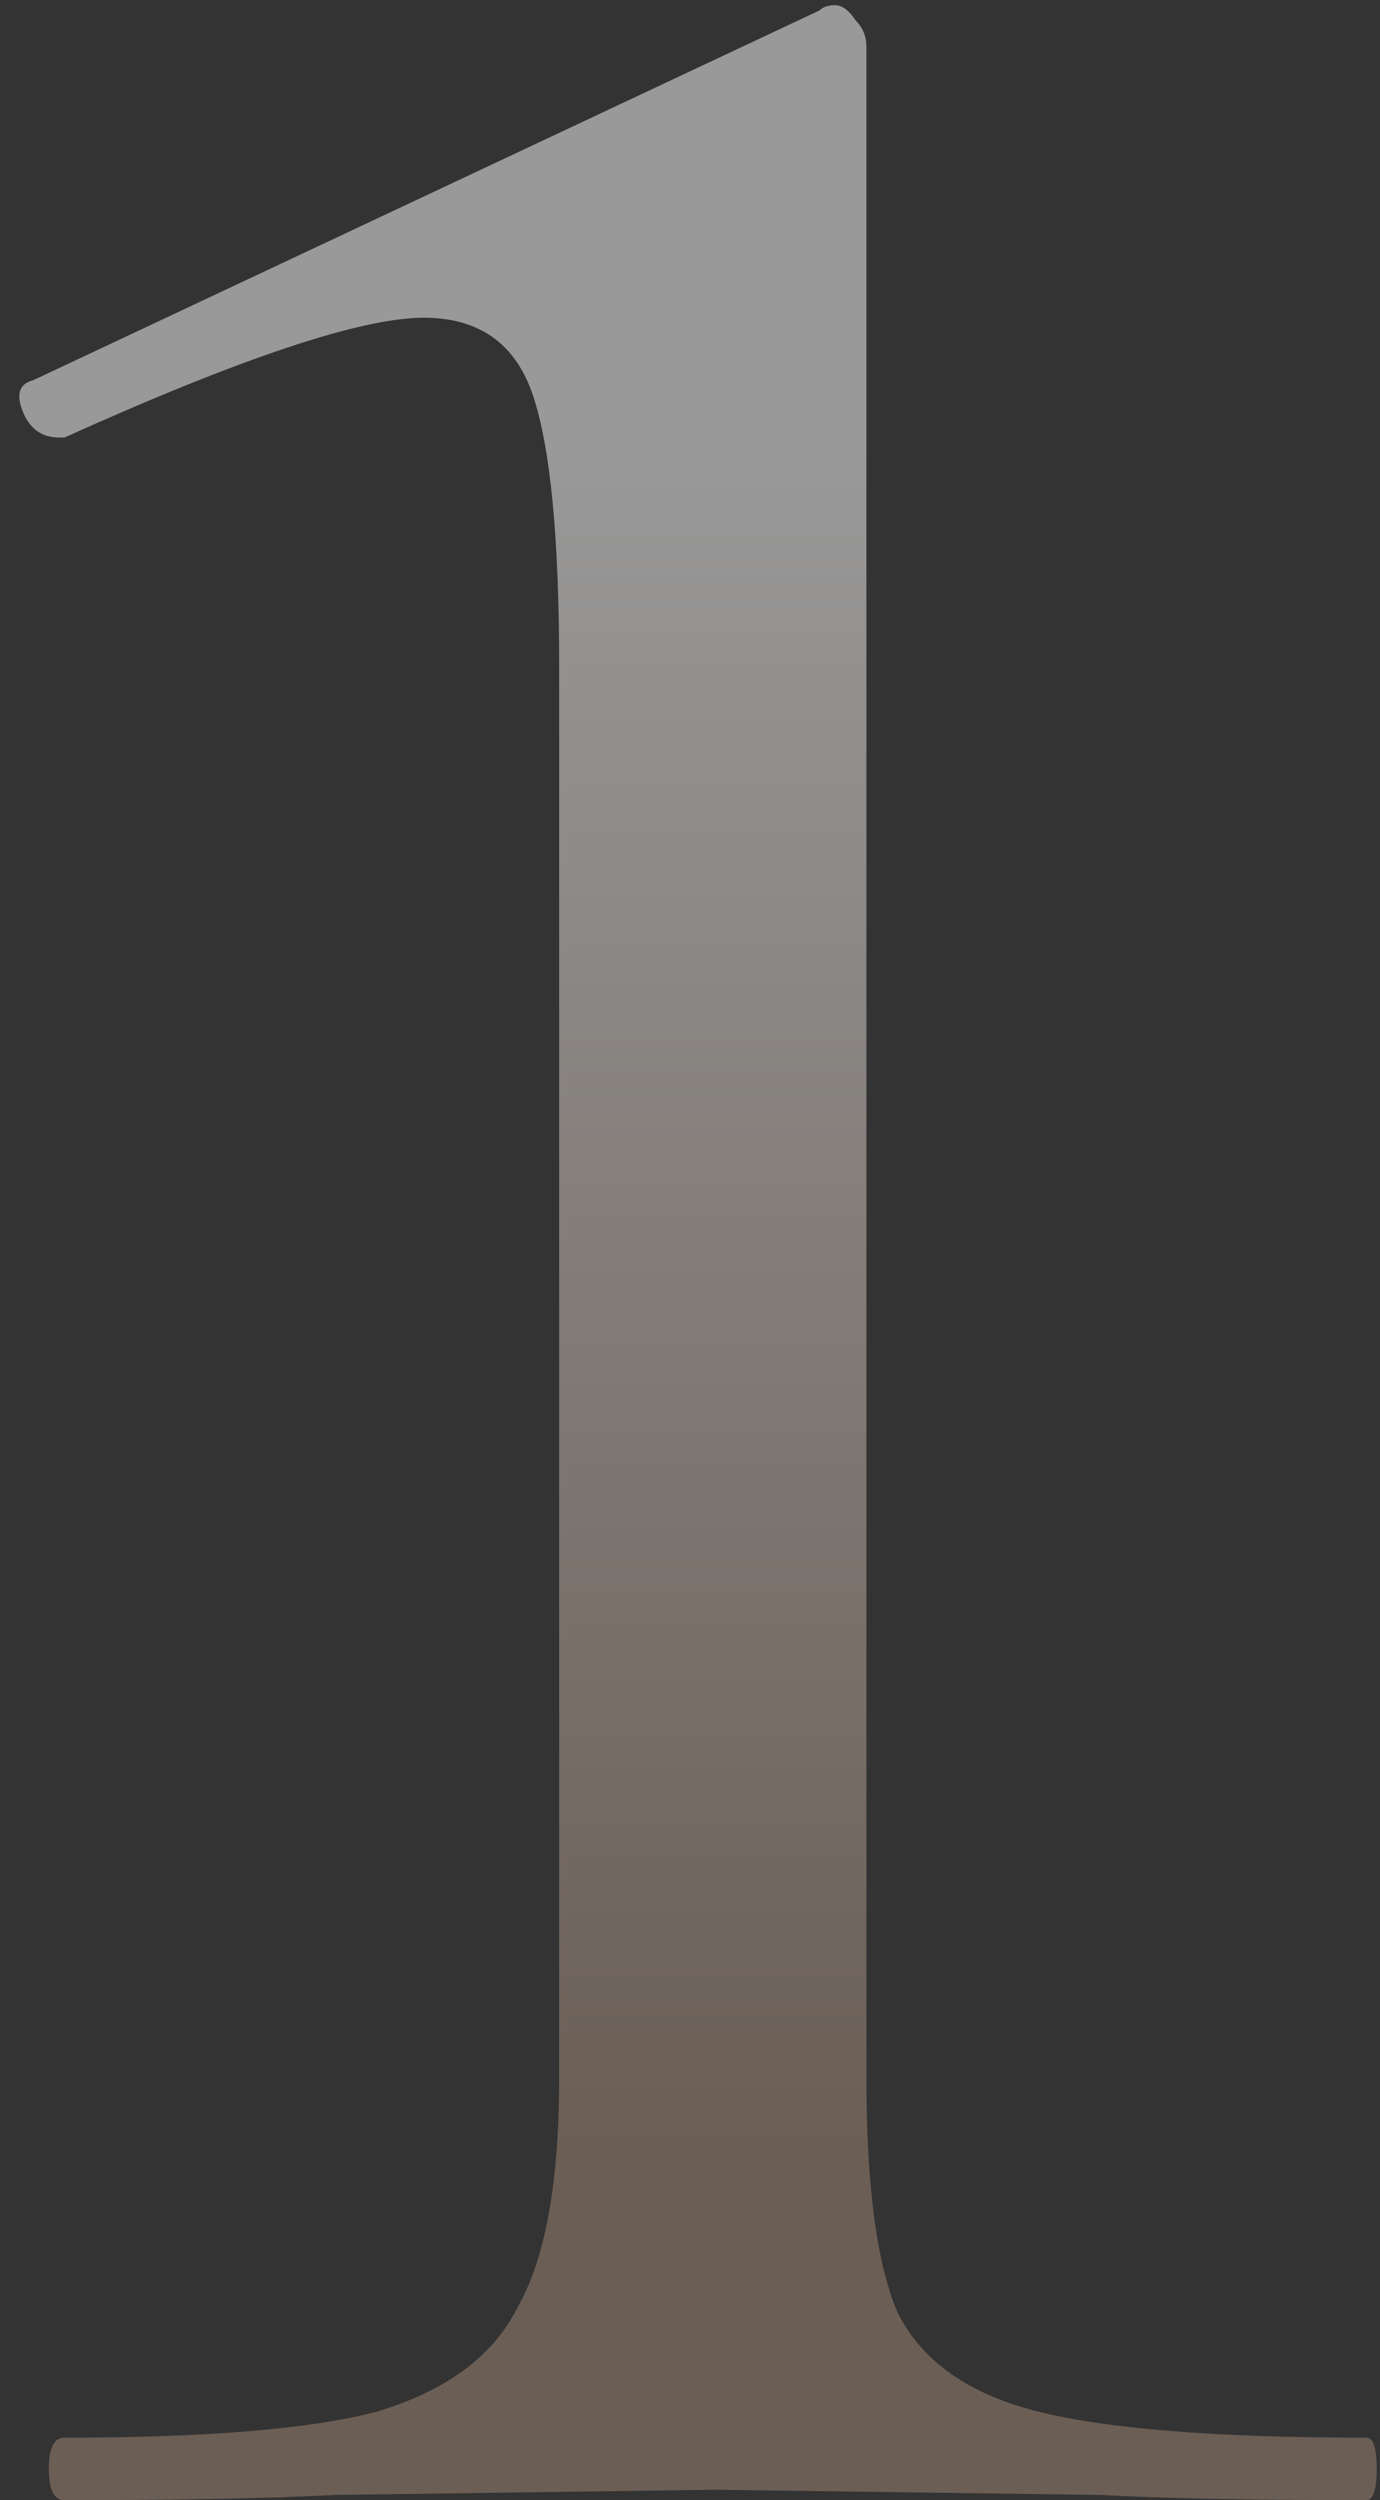 <?xml version="1.0" encoding="UTF-8"?> <svg xmlns="http://www.w3.org/2000/svg" width="106" height="192" viewBox="0 0 106 192" fill="none"><rect x="0" y="0" width="106" height="192" fill="#333333" stroke="none"/><path d="M4.95 192C4.15 192 3.75 191.2 3.75 189.6C3.75 188 4.15 187.2 4.95 187.2C15.883 187.2 23.883 186.533 28.95 185.2C34.283 183.6 37.883 180.933 39.75 177.2C41.883 173.467 42.95 167.6 42.95 159.6V51.2C42.95 41.333 42.283 34.4 40.95 30.4C39.617 26.4 36.817 24.4 32.55 24.4C27.75 24.4 18.55 27.467 4.95 33.6H4.55C3.217 33.6 2.283 32.933 1.75 31.6C1.217 30.267 1.483 29.467 2.55 29.2L62.95 0.8C63.217 0.533 63.617 0.4 64.15 0.4C64.683 0.4 65.217 0.8 65.75 1.6C66.283 2.133 66.55 2.8 66.55 3.6V159.6C66.55 167.867 67.35 173.867 68.95 177.6C70.817 181.333 74.417 183.867 79.75 185.2C85.083 186.533 93.483 187.2 104.95 187.2C105.483 187.2 105.75 188 105.75 189.6C105.75 191.2 105.483 192 104.95 192C96.15 192 89.35 191.867 84.55 191.6L54.95 191.2L25.75 191.6C20.683 191.867 13.75 192 4.95 192Z" fill="url(#paint0_linear_219_418)" fill-opacity="0.5"></path><defs><linearGradient id="paint0_linear_219_418" x1="53" y1="35" x2="53" y2="166" gradientUnits="userSpaceOnUse"><stop stop-color="white"></stop><stop offset="1" stop-color="#A38A77"></stop></linearGradient></defs></svg> 